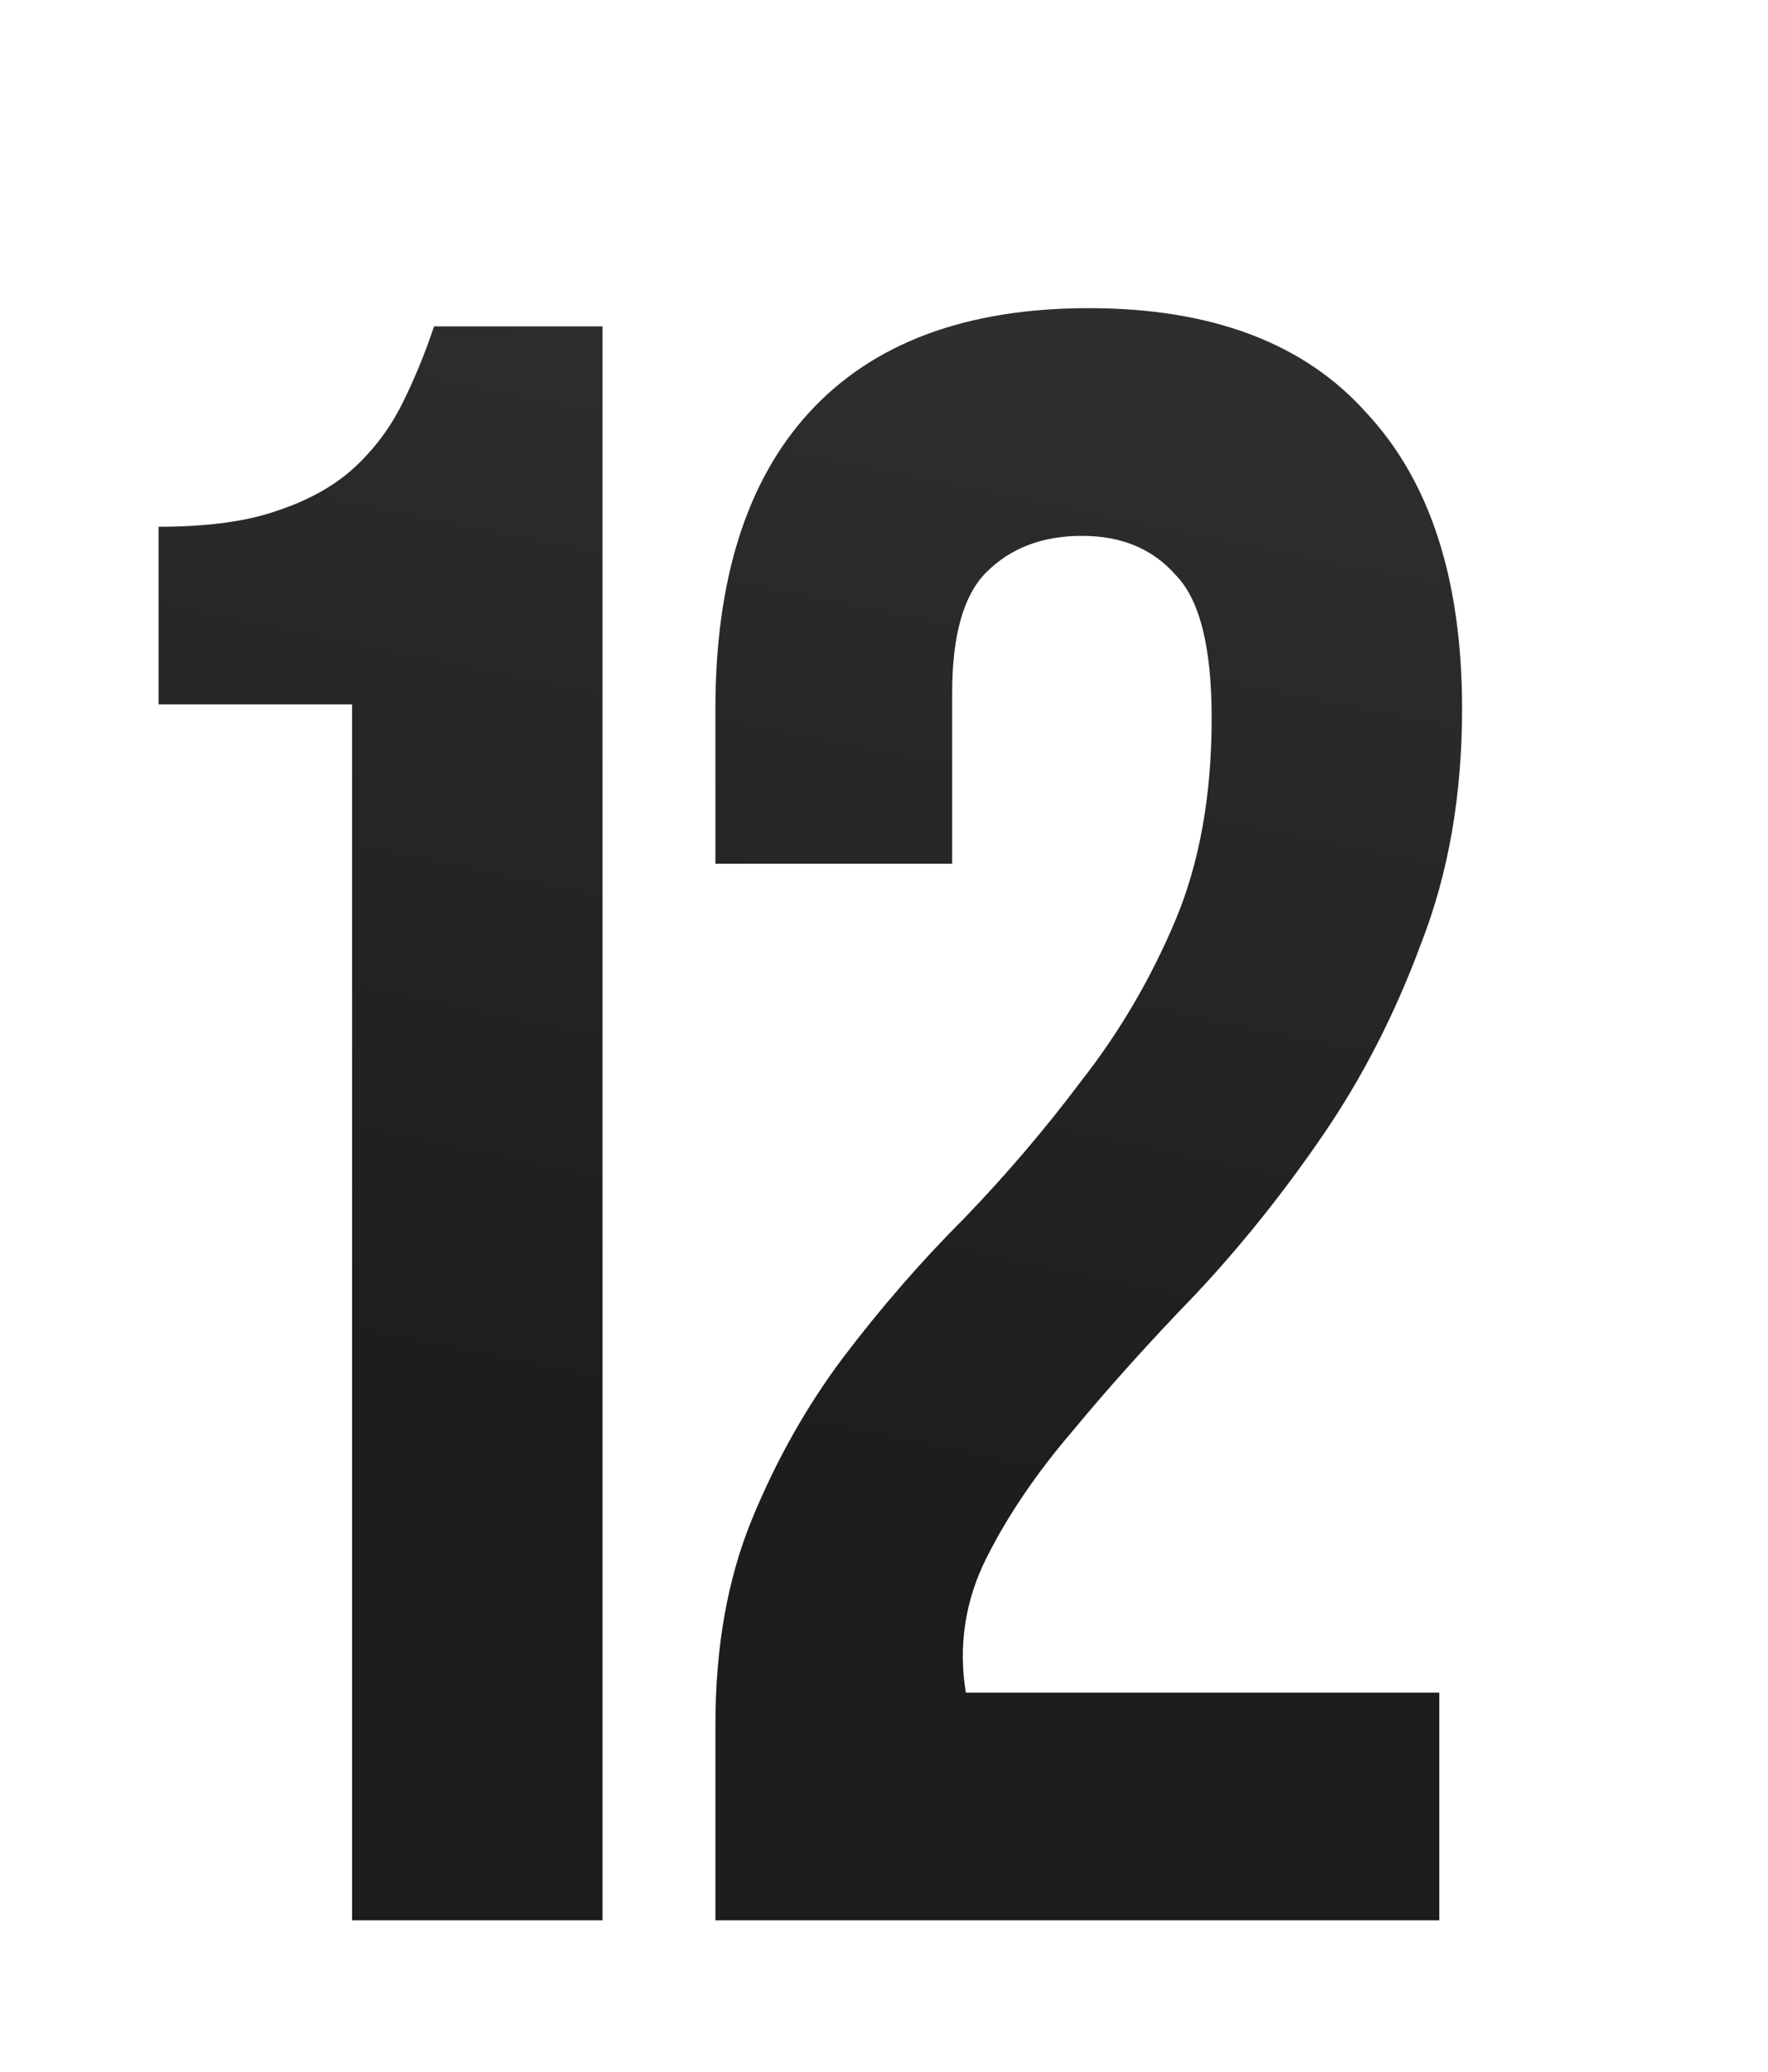 <?xml version="1.0" encoding="UTF-8"?> <svg xmlns="http://www.w3.org/2000/svg" width="233" height="273" viewBox="0 0 233 273" fill="none"> <g filter="url(#filter0_ddii_2_394)"> <path d="M40.9 49.4C47.3 49.4 52.5 48.7 56.5 47.3C60.7 45.9 64.1 44 66.7 41.6C69.3 39.2 71.4 36.4 73 33.2C74.6 30 76 26.6 77.2 23H99.4V233H66.4V72.8H40.9V49.4ZM179.683 74.6C179.683 65.2 178.083 58.9 174.883 55.7C171.883 52.3 167.783 50.6 162.583 50.6C157.383 50.6 153.183 52.2 149.983 55.4C146.983 58.4 145.483 63.7 145.483 71.3V93.8H114.283V73.4C114.283 56.4 118.383 43.4 126.583 34.4C134.983 25.2 147.283 20.6 163.483 20.6C179.683 20.6 191.883 25.2 200.083 34.4C208.483 43.4 212.683 56.4 212.683 73.4C212.683 84.8 210.883 95.1 207.283 104.3C203.883 113.5 199.583 121.9 194.383 129.5C189.183 137.1 183.583 144.1 177.583 150.5C171.583 156.7 166.183 162.7 161.383 168.5C156.583 174.1 152.783 179.7 149.983 185.3C147.183 190.9 146.283 196.8 147.283 203H209.683V233H114.283V207.2C114.283 197 115.883 188 119.083 180.2C122.283 172.4 126.283 165.3 131.083 158.9C136.083 152.3 141.383 146.2 146.983 140.6C152.583 134.8 157.783 128.7 162.583 122.3C167.583 115.9 171.683 108.9 174.883 101.3C178.083 93.7 179.683 84.8 179.683 74.6Z" fill="url(#paint0_linear_2_394)"></path> </g> <defs> <filter id="filter0_ddii_2_394" x="0.9" y="0.6" width="231.783" height="272.4" filterUnits="userSpaceOnUse" color-interpolation-filters="sRGB"> <feFlood flood-opacity="0" result="BackgroundImageFix"></feFlood> <feColorMatrix in="SourceAlpha" type="matrix" values="0 0 0 0 0 0 0 0 0 0 0 0 0 0 0 0 0 0 127 0" result="hardAlpha"></feColorMatrix> <feOffset dx="-6" dy="6"></feOffset> <feGaussianBlur stdDeviation="2.5"></feGaussianBlur> <feComposite in2="hardAlpha" operator="out"></feComposite> <feColorMatrix type="matrix" values="0 0 0 0 0 0 0 0 0 0 0 0 0 0 0 0 0 0 0.25 0"></feColorMatrix> <feBlend mode="normal" in2="BackgroundImageFix" result="effect1_dropShadow_2_394"></feBlend> <feColorMatrix in="SourceAlpha" type="matrix" values="0 0 0 0 0 0 0 0 0 0 0 0 0 0 0 0 0 0 127 0" result="hardAlpha"></feColorMatrix> <feOffset dx="-10" dy="10"></feOffset> <feGaussianBlur stdDeviation="15"></feGaussianBlur> <feComposite in2="hardAlpha" operator="out"></feComposite> <feColorMatrix type="matrix" values="0 0 0 0 0 0 0 0 0 0 0 0 0 0 0 0 0 0 0.25 0"></feColorMatrix> <feBlend mode="normal" in2="effect1_dropShadow_2_394" result="effect2_dropShadow_2_394"></feBlend> <feBlend mode="normal" in="SourceGraphic" in2="effect2_dropShadow_2_394" result="shape"></feBlend> <feColorMatrix in="SourceAlpha" type="matrix" values="0 0 0 0 0 0 0 0 0 0 0 0 0 0 0 0 0 0 127 0" result="hardAlpha"></feColorMatrix> <feOffset dx="-2" dy="2"></feOffset> <feGaussianBlur stdDeviation="2.5"></feGaussianBlur> <feComposite in2="hardAlpha" operator="arithmetic" k2="-1" k3="1"></feComposite> <feColorMatrix type="matrix" values="0 0 0 0 1 0 0 0 0 1 0 0 0 0 1 0 0 0 0.05 0"></feColorMatrix> <feBlend mode="normal" in2="shape" result="effect3_innerShadow_2_394"></feBlend> <feColorMatrix in="SourceAlpha" type="matrix" values="0 0 0 0 0 0 0 0 0 0 0 0 0 0 0 0 0 0 127 0" result="hardAlpha"></feColorMatrix> <feOffset dx="-2" dy="2"></feOffset> <feGaussianBlur stdDeviation="1"></feGaussianBlur> <feComposite in2="hardAlpha" operator="arithmetic" k2="-1" k3="1"></feComposite> <feColorMatrix type="matrix" values="0 0 0 0 1 0 0 0 0 1 0 0 0 0 1 0 0 0 0.05 0"></feColorMatrix> <feBlend mode="normal" in2="effect3_innerShadow_2_394" result="effect4_innerShadow_2_394"></feBlend> </filter> <linearGradient id="paint0_linear_2_394" x1="195.899" y1="31.826" x2="165.672" y2="179.79" gradientUnits="userSpaceOnUse"> <stop stop-color="#2E2E2E"></stop> <stop offset="1" stop-color="#1D1D1D"></stop> </linearGradient> </defs> </svg> 